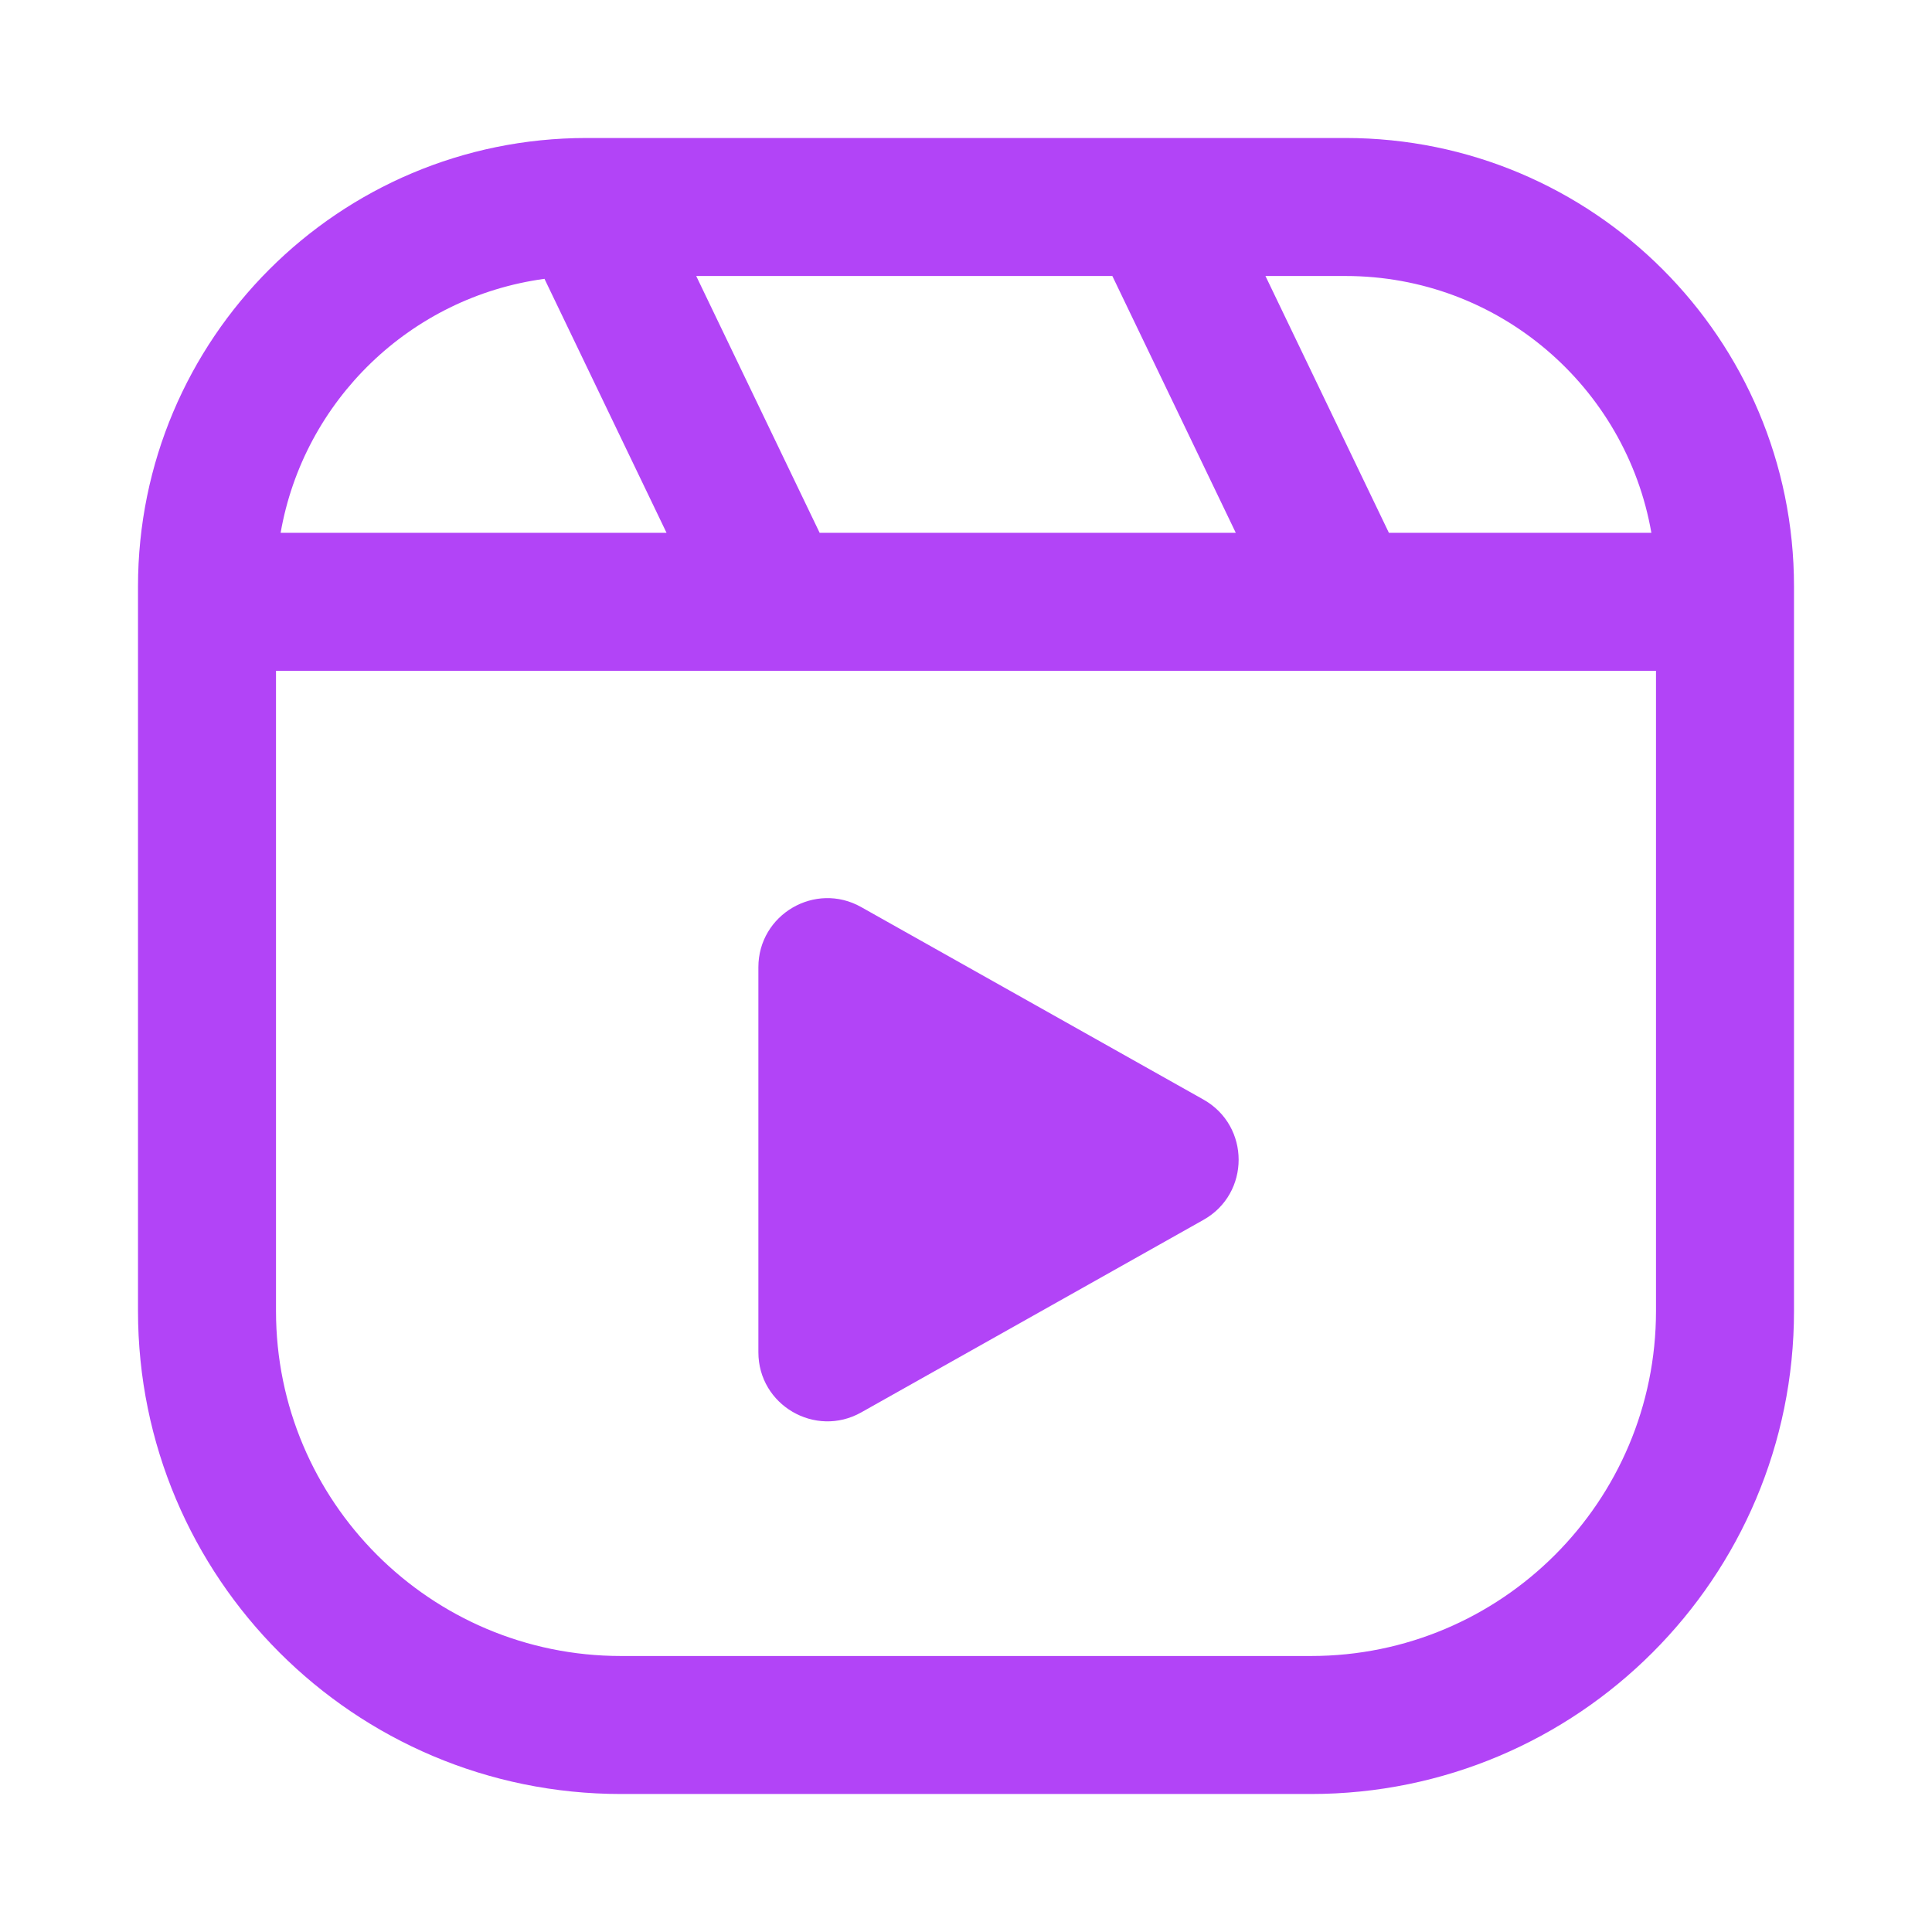 <svg width="28" height="28" viewBox="0 0 28 28" fill="none" xmlns="http://www.w3.org/2000/svg">
<path d="M10.991 14.018V19.598C10.991 20.363 11.815 20.844 12.481 20.47L17.442 17.679C18.121 17.297 18.121 16.319 17.442 15.936L12.481 13.146C11.815 12.771 10.991 13.253 10.991 14.018Z" fill="#B244F7"/>
<path fill-rule="evenodd" clip-rule="evenodd" d="M8.5 2C4.91 2 2 4.91 2 8.5V19C2 22.866 5.134 26 9 26H19C22.866 26 26 22.866 26 19V8.5C26 4.91 23.09 2 19.5 2H8.5ZM4.067 7.722C4.401 5.805 5.949 4.304 7.891 4.041L9.66 7.722H4.067ZM11.879 7.722L10.09 4H16.121L17.91 7.722H11.879ZM20.129 7.722L18.34 4H19.5C21.72 4 23.565 5.608 23.933 7.722H20.129ZM24 9.722V19C24 21.761 21.761 24 19 24H9C6.239 24 4 21.761 4 19V9.722H24Z" fill="#B244F7"/>
</svg>
